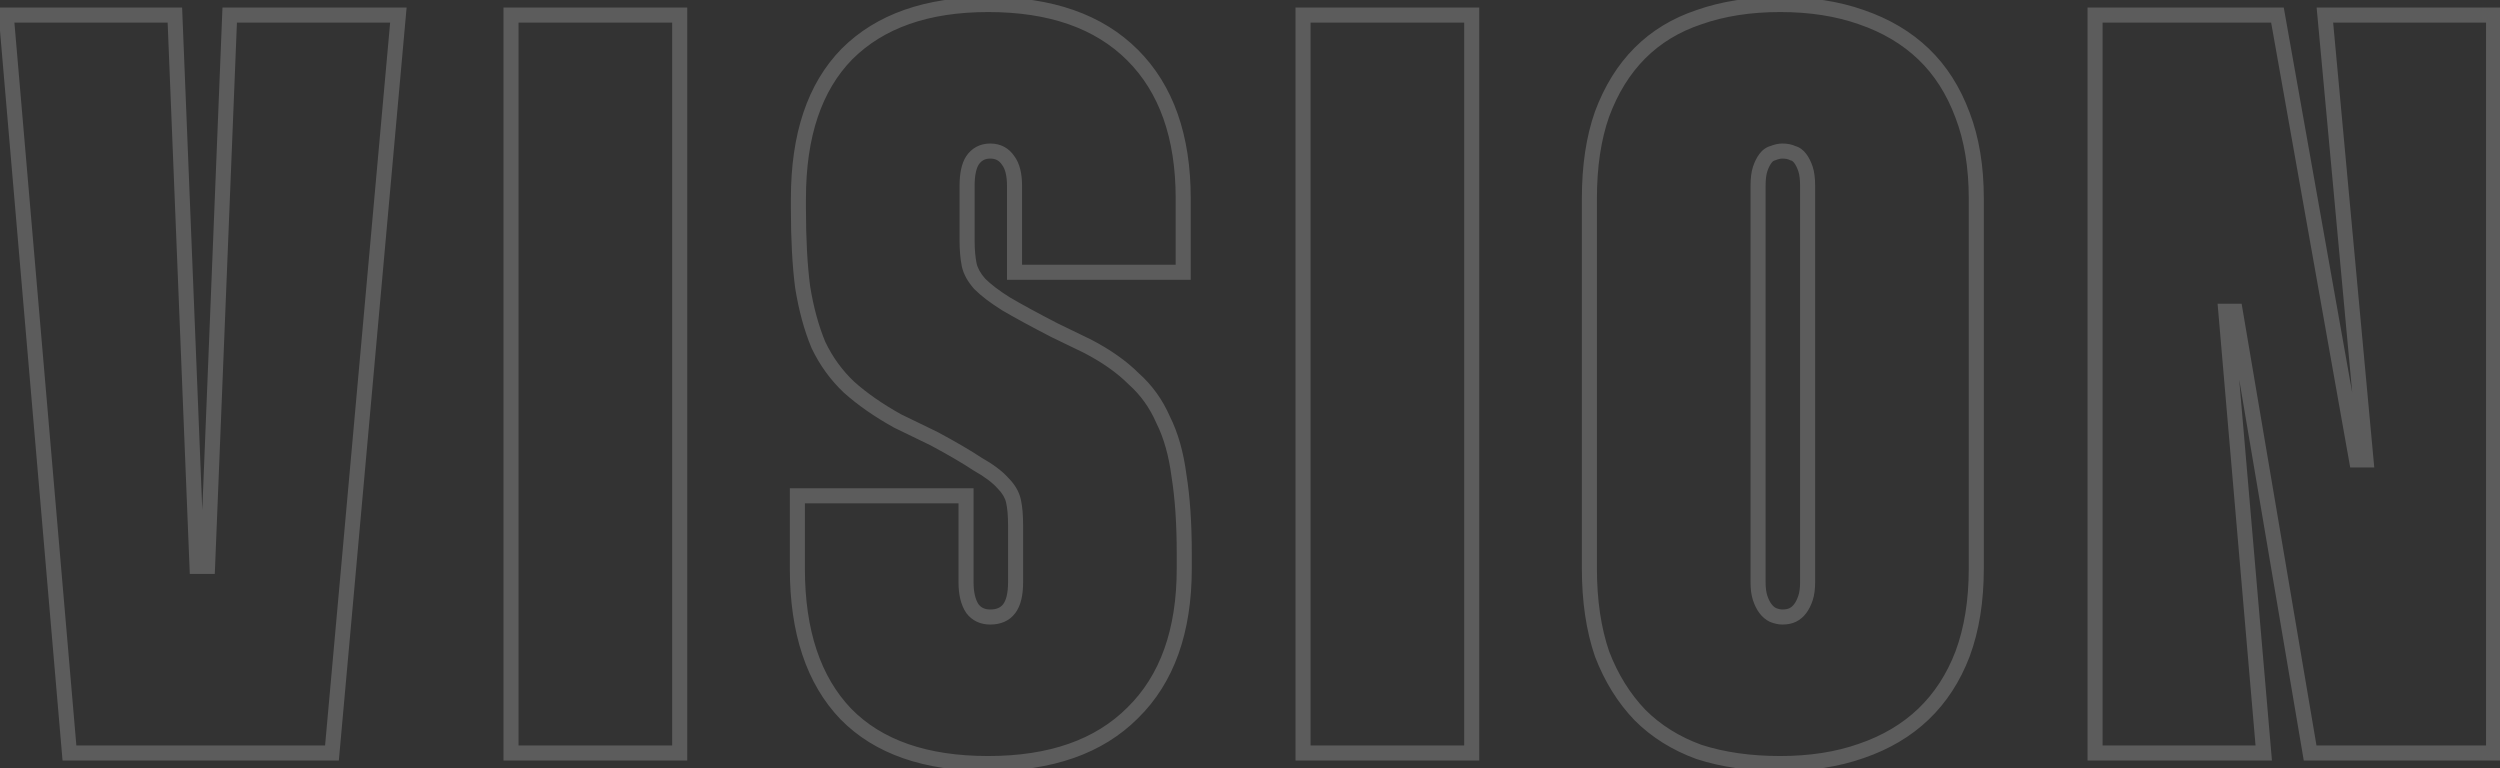 <svg width="332" height="102" viewBox="0 0 332 102" fill="none" xmlns="http://www.w3.org/2000/svg">
<rect x="0" y="0" width="332" height="102" fill="#333333" stroke="none"/>
<path opacity="0.2" d="M0.824 2V1H-0.266L-0.173 2.085L0.824 2ZM9.224 100L8.227 100.085L8.306 101H9.224V100ZM44.084 100V101H44.998L45.08 100.09L44.084 100ZM52.904 2L53.9 2.09L53.998 1H52.904V2ZM30.504 2V1H29.543L29.505 1.96L30.504 2ZM27.564 75.22V76.22H28.524L28.563 75.26L27.564 75.22ZM26.164 75.22L25.165 75.26L25.203 76.22H26.164V75.22ZM23.224 2L24.223 1.96L24.184 1H23.224V2ZM-0.173 2.085L8.227 100.085L10.22 99.915L1.82 1.915L-0.173 2.085ZM9.224 101H44.084V99H9.224V101ZM45.08 100.09L53.9 2.09L51.908 1.91L43.088 99.91L45.08 100.09ZM52.904 1H30.504V3H52.904V1ZM29.505 1.96L26.564 75.18L28.563 75.26L31.503 2.04L29.505 1.96ZM27.564 74.22H26.164V76.22H27.564V74.22ZM27.163 75.18L24.223 1.96L22.224 2.04L25.165 75.26L27.163 75.18ZM23.224 1H0.824V3H23.224V1ZM67.864 2V1H66.864V2H67.864ZM67.864 100H66.864V101H67.864V100ZM90.264 100V101H91.264V100H90.264ZM90.264 2H91.264V1H90.264V2ZM66.864 2V100H68.864V2H66.864ZM67.864 101H90.264V99H67.864V101ZM91.264 100V2H89.264V100H91.264ZM90.264 1H67.864V3H90.264V1ZM157.13 36.16V37.16H158.13V36.16H157.13ZM150.41 7.32L151.117 6.613L150.41 7.32ZM112.47 7.18L111.763 6.473L111.756 6.481L112.47 7.18ZM106.59 38.12L105.599 38.248L105.601 38.264L105.603 38.279L106.59 38.12ZM108.69 45.82L107.767 46.205L107.777 46.228L107.788 46.252L108.69 45.82ZM112.75 51.42L112.064 52.147L112.074 52.156L112.084 52.165L112.75 51.42ZM119.19 55.9L118.705 56.774L118.729 56.788L118.753 56.8L119.19 55.9ZM124.09 58.28L124.564 57.4L124.546 57.39L124.527 57.38L124.09 58.28ZM129.83 61.64L129.276 62.472L129.307 62.493L129.34 62.512L129.83 61.64ZM133.19 64.16L132.443 64.824L132.463 64.846L132.483 64.867L133.19 64.16ZM134.59 66.54L133.614 66.757L134.59 66.54ZM129.13 80.82L128.298 81.375L128.314 81.398L128.33 81.42L129.13 80.82ZM128.29 65.84H129.29V64.84H128.29V65.84ZM105.89 65.84V64.84H104.89V65.84H105.89ZM112.33 94.82L111.608 95.512L111.616 95.519L112.33 94.82ZM150.41 94.68L149.711 93.966L149.703 93.973L150.41 94.68ZM156.57 63.18L155.579 63.308L155.581 63.324L155.583 63.339L156.57 63.18ZM154.47 55.76L153.553 56.159L153.564 56.183L153.576 56.207L154.47 55.76ZM150.55 50.3L149.843 51.007L149.864 51.028L149.886 51.047L150.55 50.3ZM144.39 45.96L144.851 45.072L144.838 45.066L144.826 45.06L144.39 45.96ZM140.05 43.86L139.591 44.748L139.603 44.754L139.615 44.76L140.05 43.86ZM133.61 40.36L133.08 41.208L133.092 41.215L133.103 41.222L133.61 40.36ZM130.11 37.7L129.363 38.364L129.383 38.386L129.403 38.407L130.11 37.7ZM128.71 35.18L127.73 35.376L127.732 35.386L127.734 35.397L128.71 35.18ZM129.13 21.32L128.298 20.765L128.29 20.777L128.282 20.79L129.13 21.32ZM133.89 21.32L133.058 21.875L133.074 21.898L133.09 21.92L133.89 21.32ZM134.73 36.16H133.73V37.16H134.73V36.16ZM158.13 36.16V26.36H156.13V36.16H158.13ZM158.13 26.36C158.13 17.963 155.836 11.331 151.117 6.613L149.703 8.027C153.945 12.269 156.13 18.33 156.13 26.36H158.13ZM151.117 6.613C146.397 1.892 139.717 -0.4 131.23 -0.4V1.6C139.358 1.6 145.464 3.788 149.703 8.027L151.117 6.613ZM131.23 -0.4C122.93 -0.4 116.39 1.846 111.763 6.473L113.177 7.887C117.324 3.741 123.29 1.6 131.23 1.6V-0.4ZM111.756 6.481C107.221 11.114 105.03 17.797 105.03 26.36H107.03C107.03 18.123 109.133 12.019 113.185 7.879L111.756 6.481ZM105.03 26.36V27.76H107.03V26.36H105.03ZM105.03 27.76C105.03 31.802 105.218 35.3 105.599 38.248L107.582 37.992C107.216 35.154 107.03 31.745 107.03 27.76H105.03ZM105.603 38.279C106.08 41.234 106.798 43.879 107.767 46.205L109.613 45.435C108.716 43.281 108.034 40.792 107.578 37.961L105.603 38.279ZM107.788 46.252C108.866 48.506 110.292 50.473 112.064 52.147L113.437 50.693C111.849 49.193 110.568 47.428 109.593 45.389L107.788 46.252ZM112.084 52.165C113.923 53.811 116.133 55.345 118.705 56.774L119.676 55.026C117.208 53.655 115.125 52.203 113.417 50.675L112.084 52.165ZM118.753 56.8L123.653 59.179L124.527 57.38L119.627 55.001L118.753 56.8ZM123.616 59.16C126.03 60.46 127.913 61.563 129.276 62.472L130.385 60.808C128.948 59.85 127.004 58.713 124.564 57.4L123.616 59.16ZM129.34 62.512C130.782 63.323 131.798 64.099 132.443 64.824L133.938 63.496C133.09 62.541 131.865 61.637 130.321 60.768L129.34 62.512ZM132.483 64.867C133.126 65.51 133.477 66.141 133.614 66.757L135.567 66.323C135.33 65.259 134.748 64.303 133.897 63.453L132.483 64.867ZM133.614 66.757C133.779 67.499 133.87 68.493 133.87 69.76H135.87C135.87 68.414 135.775 67.261 135.567 66.323L133.614 66.757ZM133.87 69.76V77.32H135.87V69.76H133.87ZM133.87 77.32C133.87 78.827 133.597 79.731 133.23 80.22L134.83 81.42C135.583 80.416 135.87 78.986 135.87 77.32H133.87ZM133.23 80.22C132.898 80.663 132.386 80.94 131.51 80.94V82.94C132.874 82.94 134.043 82.47 134.83 81.42L133.23 80.22ZM131.51 80.94C130.762 80.94 130.281 80.687 129.93 80.22L128.33 81.42C129.1 82.446 130.205 82.94 131.51 82.94V80.94ZM129.962 80.265C129.553 79.651 129.29 78.705 129.29 77.32H127.29C127.29 78.921 127.588 80.309 128.298 81.375L129.962 80.265ZM129.29 77.32V65.84H127.29V77.32H129.29ZM128.29 64.84H105.89V66.84H128.29V64.84ZM104.89 65.84V75.5H106.89V65.84H104.89ZM104.89 75.5C104.89 84.065 107.081 90.788 111.608 95.512L113.052 94.128C108.993 89.892 106.89 83.735 106.89 75.5H104.89ZM111.616 95.519C116.156 100.159 122.753 102.4 131.23 102.4V100.4C123.095 100.4 117.091 98.255 113.045 94.121L111.616 95.519ZM131.23 102.4C139.717 102.4 146.397 100.108 151.117 95.387L149.703 93.973C145.464 98.212 139.358 100.4 131.23 100.4V102.4ZM151.11 95.394C155.928 90.675 158.27 83.992 158.27 75.5H156.27C156.27 83.622 154.039 89.725 149.711 93.966L151.11 95.394ZM158.27 75.5V73.54H156.27V75.5H158.27ZM158.27 73.54C158.27 69.491 158.035 65.982 157.558 63.021L155.583 63.339C156.039 66.165 156.27 69.562 156.27 73.54H158.27ZM157.562 63.052C157.178 60.076 156.453 57.489 155.365 55.313L153.576 56.207C154.541 58.137 155.216 60.497 155.579 63.308L157.562 63.052ZM155.387 55.361C154.399 53.087 153.008 51.146 151.215 49.553L149.886 51.047C151.453 52.44 152.675 54.14 153.553 56.159L155.387 55.361ZM151.257 49.593C149.582 47.917 147.439 46.414 144.851 45.072L143.93 46.848C146.382 48.119 148.345 49.509 149.843 51.007L151.257 49.593ZM144.826 45.06L140.486 42.96L139.615 44.76L143.955 46.86L144.826 45.06ZM140.51 42.972C137.81 41.575 135.682 40.418 134.117 39.498L133.103 41.222C134.712 42.168 136.877 43.344 139.591 44.748L140.51 42.972ZM134.14 39.512C132.684 38.602 131.585 37.76 130.817 36.993L129.403 38.407C130.316 39.32 131.551 40.252 133.08 41.208L134.14 39.512ZM130.858 37.036C130.191 36.285 129.827 35.594 129.687 34.963L127.734 35.397C127.967 36.446 128.537 37.435 129.363 38.364L130.858 37.036ZM129.691 34.984C129.52 34.13 129.43 33.124 129.43 31.96H127.43C127.43 33.222 127.527 34.363 127.73 35.376L129.691 34.984ZM129.43 31.96V24.68H127.43V31.96H129.43ZM129.43 24.68C129.43 23.259 129.658 22.362 129.978 21.85L128.282 20.79C127.669 21.771 127.43 23.115 127.43 24.68H129.43ZM129.962 21.875C130.333 21.319 130.811 21.06 131.51 21.06V19.06C130.156 19.06 129.048 19.642 128.298 20.765L129.962 21.875ZM131.51 21.06C132.21 21.06 132.688 21.319 133.058 21.875L134.722 20.765C133.973 19.642 132.865 19.06 131.51 19.06V21.06ZM133.09 21.92C133.463 22.417 133.73 23.283 133.73 24.68H135.73C135.73 23.09 135.437 21.716 134.69 20.72L133.09 21.92ZM133.73 24.68V36.16H135.73V24.68H133.73ZM134.73 37.16H157.13V35.16H134.73V37.16ZM173.044 2V1H172.044V2H173.044ZM173.044 100H172.044V101H173.044V100ZM195.444 100V101H196.444V100H195.444ZM195.444 2H196.444V1H195.444V2ZM172.044 2V100H174.044V2H172.044ZM173.044 101H195.444V99H173.044V101ZM196.444 100V2H194.444V100H196.444ZM195.444 1H173.044V3H195.444V1ZM212.751 86.84L211.805 87.164L211.811 87.181L211.817 87.197L212.751 86.84ZM217.791 94.96L217.069 95.652L217.076 95.66L217.084 95.667L217.791 94.96ZM225.631 99.86L225.289 100.8L225.306 100.806L225.323 100.811L225.631 99.86ZM247.191 99.72L246.867 98.774L246.858 98.777L247.191 99.72ZM255.451 94.82L254.759 94.098H254.759L255.451 94.82ZM260.631 86.84L261.565 87.197L261.568 87.188L260.631 86.84ZM260.631 15.3L259.693 15.648L259.697 15.657L260.631 15.3ZM255.451 7.18L254.759 7.902H254.759L255.451 7.18ZM247.191 2.28L246.858 3.223L246.867 3.226L247.191 2.28ZM225.631 2.28L225.947 3.229L225.955 3.226L225.964 3.223L225.631 2.28ZM217.791 7.04L218.498 7.747L217.791 7.04ZM212.751 15.16L211.813 14.812L211.811 14.819L211.808 14.827L212.751 15.16ZM234.451 21.04L233.651 20.44L234.451 21.04ZM235.431 20.34L235.673 21.31L235.739 21.294L235.802 21.268L235.431 20.34ZM238.091 20.34L237.644 21.234L237.742 21.284L237.848 21.31L238.091 20.34ZM239.771 22.44L238.822 22.756L239.771 22.44ZM239.771 79.42L238.822 79.104L239.771 79.42ZM239.071 80.82L238.271 80.22V80.22L239.071 80.82ZM238.091 81.66L237.644 80.766L238.091 81.66ZM235.431 81.66L234.984 82.554L235.021 82.573L235.059 82.588L235.431 81.66ZM234.451 80.82L233.651 81.42L234.451 80.82ZM233.751 79.42L232.802 79.736L233.751 79.42ZM210.071 26.36V75.5H212.071V26.36H210.071ZM210.071 75.5C210.071 79.878 210.642 83.771 211.805 87.164L213.697 86.516C212.62 83.375 212.071 79.709 212.071 75.5H210.071ZM211.817 87.197C213.073 90.483 214.821 93.307 217.069 95.652L218.513 94.268C216.467 92.133 214.855 89.543 213.685 86.483L211.817 87.197ZM217.084 95.667C219.342 97.925 222.083 99.634 225.289 100.8L225.973 98.92C223.019 97.846 220.533 96.288 218.498 94.253L217.084 95.667ZM225.323 100.811C228.614 101.876 232.314 102.4 236.411 102.4V100.4C232.481 100.4 228.995 99.897 225.939 98.909L225.323 100.811ZM236.411 102.4C240.516 102.4 244.225 101.827 247.524 100.663L246.858 98.777C243.81 99.853 240.332 100.4 236.411 100.4V102.4ZM247.515 100.666C250.904 99.504 253.787 97.8 256.143 95.542L254.759 94.098C252.635 96.133 250.012 97.696 246.867 98.774L247.515 100.666ZM256.143 95.542C258.499 93.284 260.304 90.495 261.565 87.197L259.697 86.483C258.531 89.531 256.882 92.063 254.759 94.098L256.143 95.542ZM261.568 87.188C262.831 83.788 263.451 79.886 263.451 75.5H261.451C261.451 79.701 260.857 83.359 259.693 86.492L261.568 87.188ZM263.451 75.5V26.36H261.451V75.5H263.451ZM263.451 26.36C263.451 22.066 262.831 18.254 261.565 14.943L259.697 15.657C260.858 18.693 261.451 22.254 261.451 26.36H263.451ZM261.568 14.952C260.309 11.561 258.505 8.721 256.143 6.458L254.759 7.902C256.877 9.932 258.526 12.505 259.693 15.648L261.568 14.952ZM256.143 6.458C253.787 4.2 250.904 2.496 247.515 1.334L246.867 3.226C250.012 4.304 252.635 5.867 254.759 7.902L256.143 6.458ZM247.524 1.337C244.225 0.173 240.516 -0.4 236.411 -0.4V1.6C240.332 1.6 243.81 2.147 246.858 3.223L247.524 1.337ZM236.411 -0.4C232.305 -0.4 228.597 0.173 225.298 1.337L225.964 3.223C229.012 2.147 232.49 1.6 236.411 1.6V-0.4ZM225.315 1.331C222.098 2.404 219.348 4.069 217.084 6.333L218.498 7.747C220.527 5.718 223.004 4.21 225.947 3.229L225.315 1.331ZM217.084 6.333C214.821 8.595 213.069 11.43 211.813 14.812L213.688 15.508C214.859 12.356 216.467 9.778 218.498 7.747L217.084 6.333ZM211.808 14.827C210.641 18.132 210.071 21.983 210.071 26.36H212.071C212.071 22.15 212.62 18.534 213.694 15.493L211.808 14.827ZM234.471 24.68C234.471 23.799 234.561 23.173 234.7 22.756L232.802 22.124C232.568 22.827 232.471 23.694 232.471 24.68H234.471ZM234.7 22.756C234.861 22.273 235.05 21.908 235.251 21.64L233.651 20.44C233.292 20.919 233.014 21.488 232.802 22.124L234.7 22.756ZM235.251 21.64C235.423 21.41 235.567 21.337 235.673 21.31L235.188 19.37C234.548 19.53 234.038 19.923 233.651 20.44L235.251 21.64ZM235.802 21.268C236.189 21.114 236.48 21.06 236.691 21.06V19.06C236.155 19.06 235.606 19.193 235.059 19.412L235.802 21.268ZM236.691 21.06C237.146 21.06 237.448 21.137 237.644 21.234L238.538 19.446C237.987 19.17 237.355 19.06 236.691 19.06V21.06ZM237.848 21.31C237.954 21.337 238.098 21.41 238.271 21.64L239.871 20.44C239.483 19.923 238.974 19.53 238.333 19.37L237.848 21.31ZM238.271 21.64C238.472 21.908 238.661 22.273 238.822 22.756L240.72 22.124C240.507 21.488 240.23 20.919 239.871 20.44L238.271 21.64ZM238.822 22.756C238.961 23.173 239.051 23.799 239.051 24.68H241.051C241.051 23.694 240.954 22.827 240.72 22.124L238.822 22.756ZM239.051 24.68V77.32H241.051V24.68H239.051ZM239.051 77.32C239.051 78.094 238.964 78.679 238.822 79.104L240.72 79.736C240.951 79.041 241.051 78.226 241.051 77.32H239.051ZM238.822 79.104C238.661 79.588 238.472 79.952 238.271 80.22L239.871 81.42C240.23 80.941 240.507 80.373 240.72 79.736L238.822 79.104ZM238.271 80.22C238.073 80.484 237.862 80.656 237.644 80.766L238.538 82.554C239.066 82.29 239.509 81.903 239.871 81.42L238.271 80.22ZM237.644 80.766C237.448 80.863 237.146 80.94 236.691 80.94V82.94C237.355 82.94 237.987 82.83 238.538 82.554L237.644 80.766ZM236.691 80.94C236.48 80.94 236.189 80.886 235.802 80.731L235.059 82.588C235.606 82.807 236.155 82.94 236.691 82.94V80.94ZM235.878 80.766C235.659 80.656 235.449 80.484 235.251 80.22L233.651 81.42C234.013 81.903 234.456 82.29 234.984 82.554L235.878 80.766ZM235.251 80.22C235.05 79.952 234.861 79.588 234.7 79.104L232.802 79.736C233.014 80.373 233.292 80.941 233.651 81.42L235.251 80.22ZM234.7 79.104C234.558 78.679 234.471 78.094 234.471 77.32H232.471C232.471 78.226 232.57 79.041 232.802 79.736L234.7 79.104ZM234.471 77.32V24.68H232.471V77.32H234.471ZM308.745 2V1H307.648L307.749 2.092L308.745 2ZM314.205 61.08V62.08H315.302L315.201 60.988L314.205 61.08ZM312.945 61.08L311.96 61.255L312.107 62.08H312.945V61.08ZM302.445 2L303.43 1.825L303.283 1H302.445V2ZM278.225 2V1H277.225V2H278.225ZM278.225 100H277.225V101H278.225V100ZM300.625 100V101H301.715L301.621 99.914L300.625 100ZM295.585 41.34V40.34H294.495L294.589 41.426L295.585 41.34ZM296.845 41.34L297.831 41.173L297.69 40.34H296.845V41.34ZM306.785 100L305.799 100.167L305.94 101H306.785V100ZM331.145 100V101H332.145V100H331.145ZM331.145 2H332.145V1H331.145V2ZM307.749 2.092L313.209 61.172L315.201 60.988L309.741 1.908L307.749 2.092ZM314.205 60.08H312.945V62.08H314.205V60.08ZM313.93 60.905L303.43 1.825L301.46 2.175L311.96 61.255L313.93 60.905ZM302.445 1H278.225V3H302.445V1ZM277.225 2V100H279.225V2H277.225ZM278.225 101H300.625V99H278.225V101ZM301.621 99.914L296.581 41.254L294.589 41.426L299.629 100.086L301.621 99.914ZM295.585 42.34H296.845V40.34H295.585V42.34ZM295.859 41.507L305.799 100.167L307.771 99.833L297.831 41.173L295.859 41.507ZM306.785 101H331.145V99H306.785V101ZM332.145 100V2H330.145V100H332.145ZM331.145 1H308.745V3H331.145V1Z" fill="white"/>
</svg>
